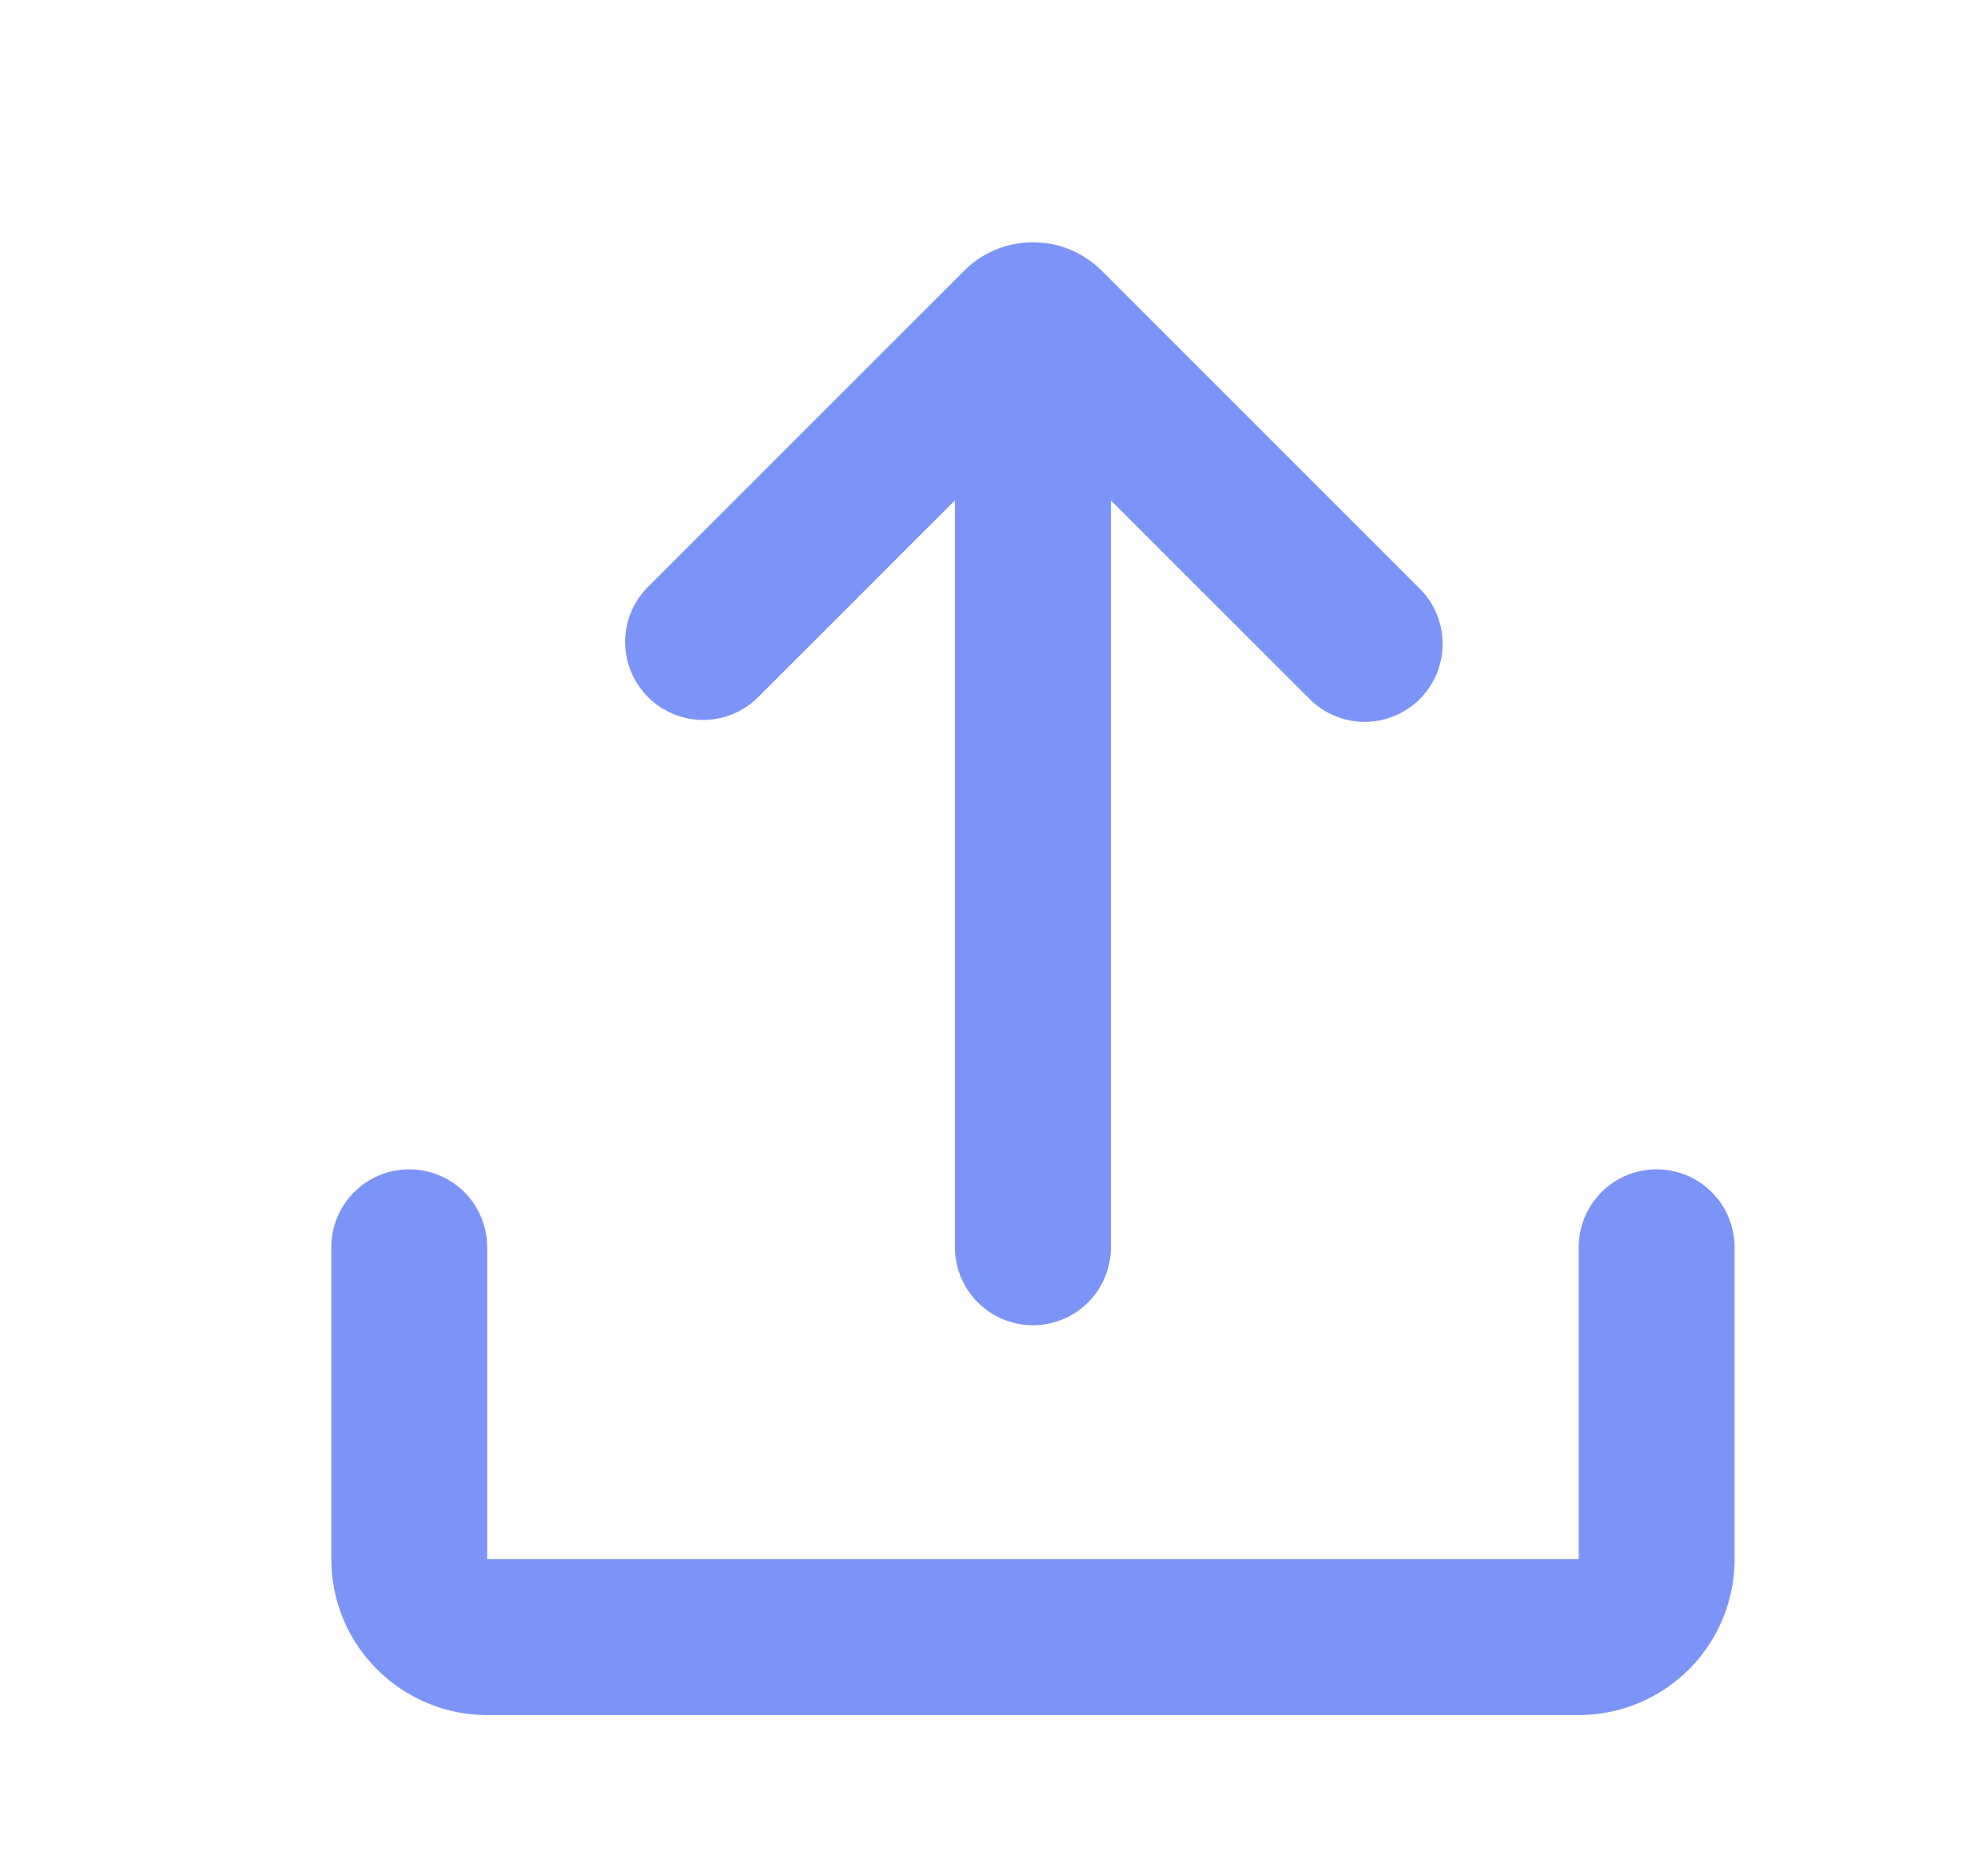 <svg width="17" height="16" viewBox="0 0 17 16" fill="none" xmlns="http://www.w3.org/2000/svg">
<path d="M14.166 10C14.343 10 14.513 10.07 14.638 10.195C14.763 10.32 14.833 10.49 14.833 10.667V13.333C14.833 13.687 14.693 14.026 14.443 14.276C14.192 14.526 13.853 14.667 13.5 14.667H4.166C3.813 14.667 3.474 14.526 3.224 14.276C2.973 14.026 2.833 13.687 2.833 13.333V10.667C2.833 10.49 2.903 10.32 3.028 10.195C3.153 10.07 3.323 10 3.5 10C3.676 10 3.846 10.07 3.971 10.195C4.096 10.32 4.166 10.49 4.166 10.667V13.333H13.5V10.667C13.5 10.49 13.57 10.32 13.695 10.195C13.82 10.07 13.989 10 14.166 10ZM9.422 2.316L12.133 5.027C12.197 5.088 12.248 5.162 12.282 5.243C12.317 5.324 12.336 5.412 12.336 5.5C12.337 5.589 12.32 5.677 12.287 5.759C12.253 5.841 12.204 5.915 12.141 5.978C12.079 6.04 12.004 6.09 11.922 6.123C11.84 6.157 11.753 6.174 11.664 6.173C11.576 6.172 11.488 6.154 11.407 6.119C11.325 6.084 11.252 6.033 11.19 5.969L9.5 4.28V10.667C9.5 10.844 9.429 11.013 9.304 11.138C9.179 11.263 9.01 11.333 8.833 11.333C8.656 11.333 8.487 11.263 8.362 11.138C8.237 11.013 8.166 10.844 8.166 10.667V4.279L6.476 5.969C6.35 6.091 6.182 6.158 6.007 6.157C5.832 6.155 5.665 6.085 5.541 5.961C5.418 5.838 5.347 5.67 5.346 5.496C5.344 5.321 5.412 5.152 5.533 5.027L8.244 2.316C8.321 2.239 8.413 2.177 8.514 2.135C8.615 2.093 8.724 2.072 8.833 2.072C8.942 2.072 9.051 2.093 9.152 2.135C9.253 2.177 9.345 2.239 9.422 2.316Z" fill="#7C93F7"/>
</svg>
